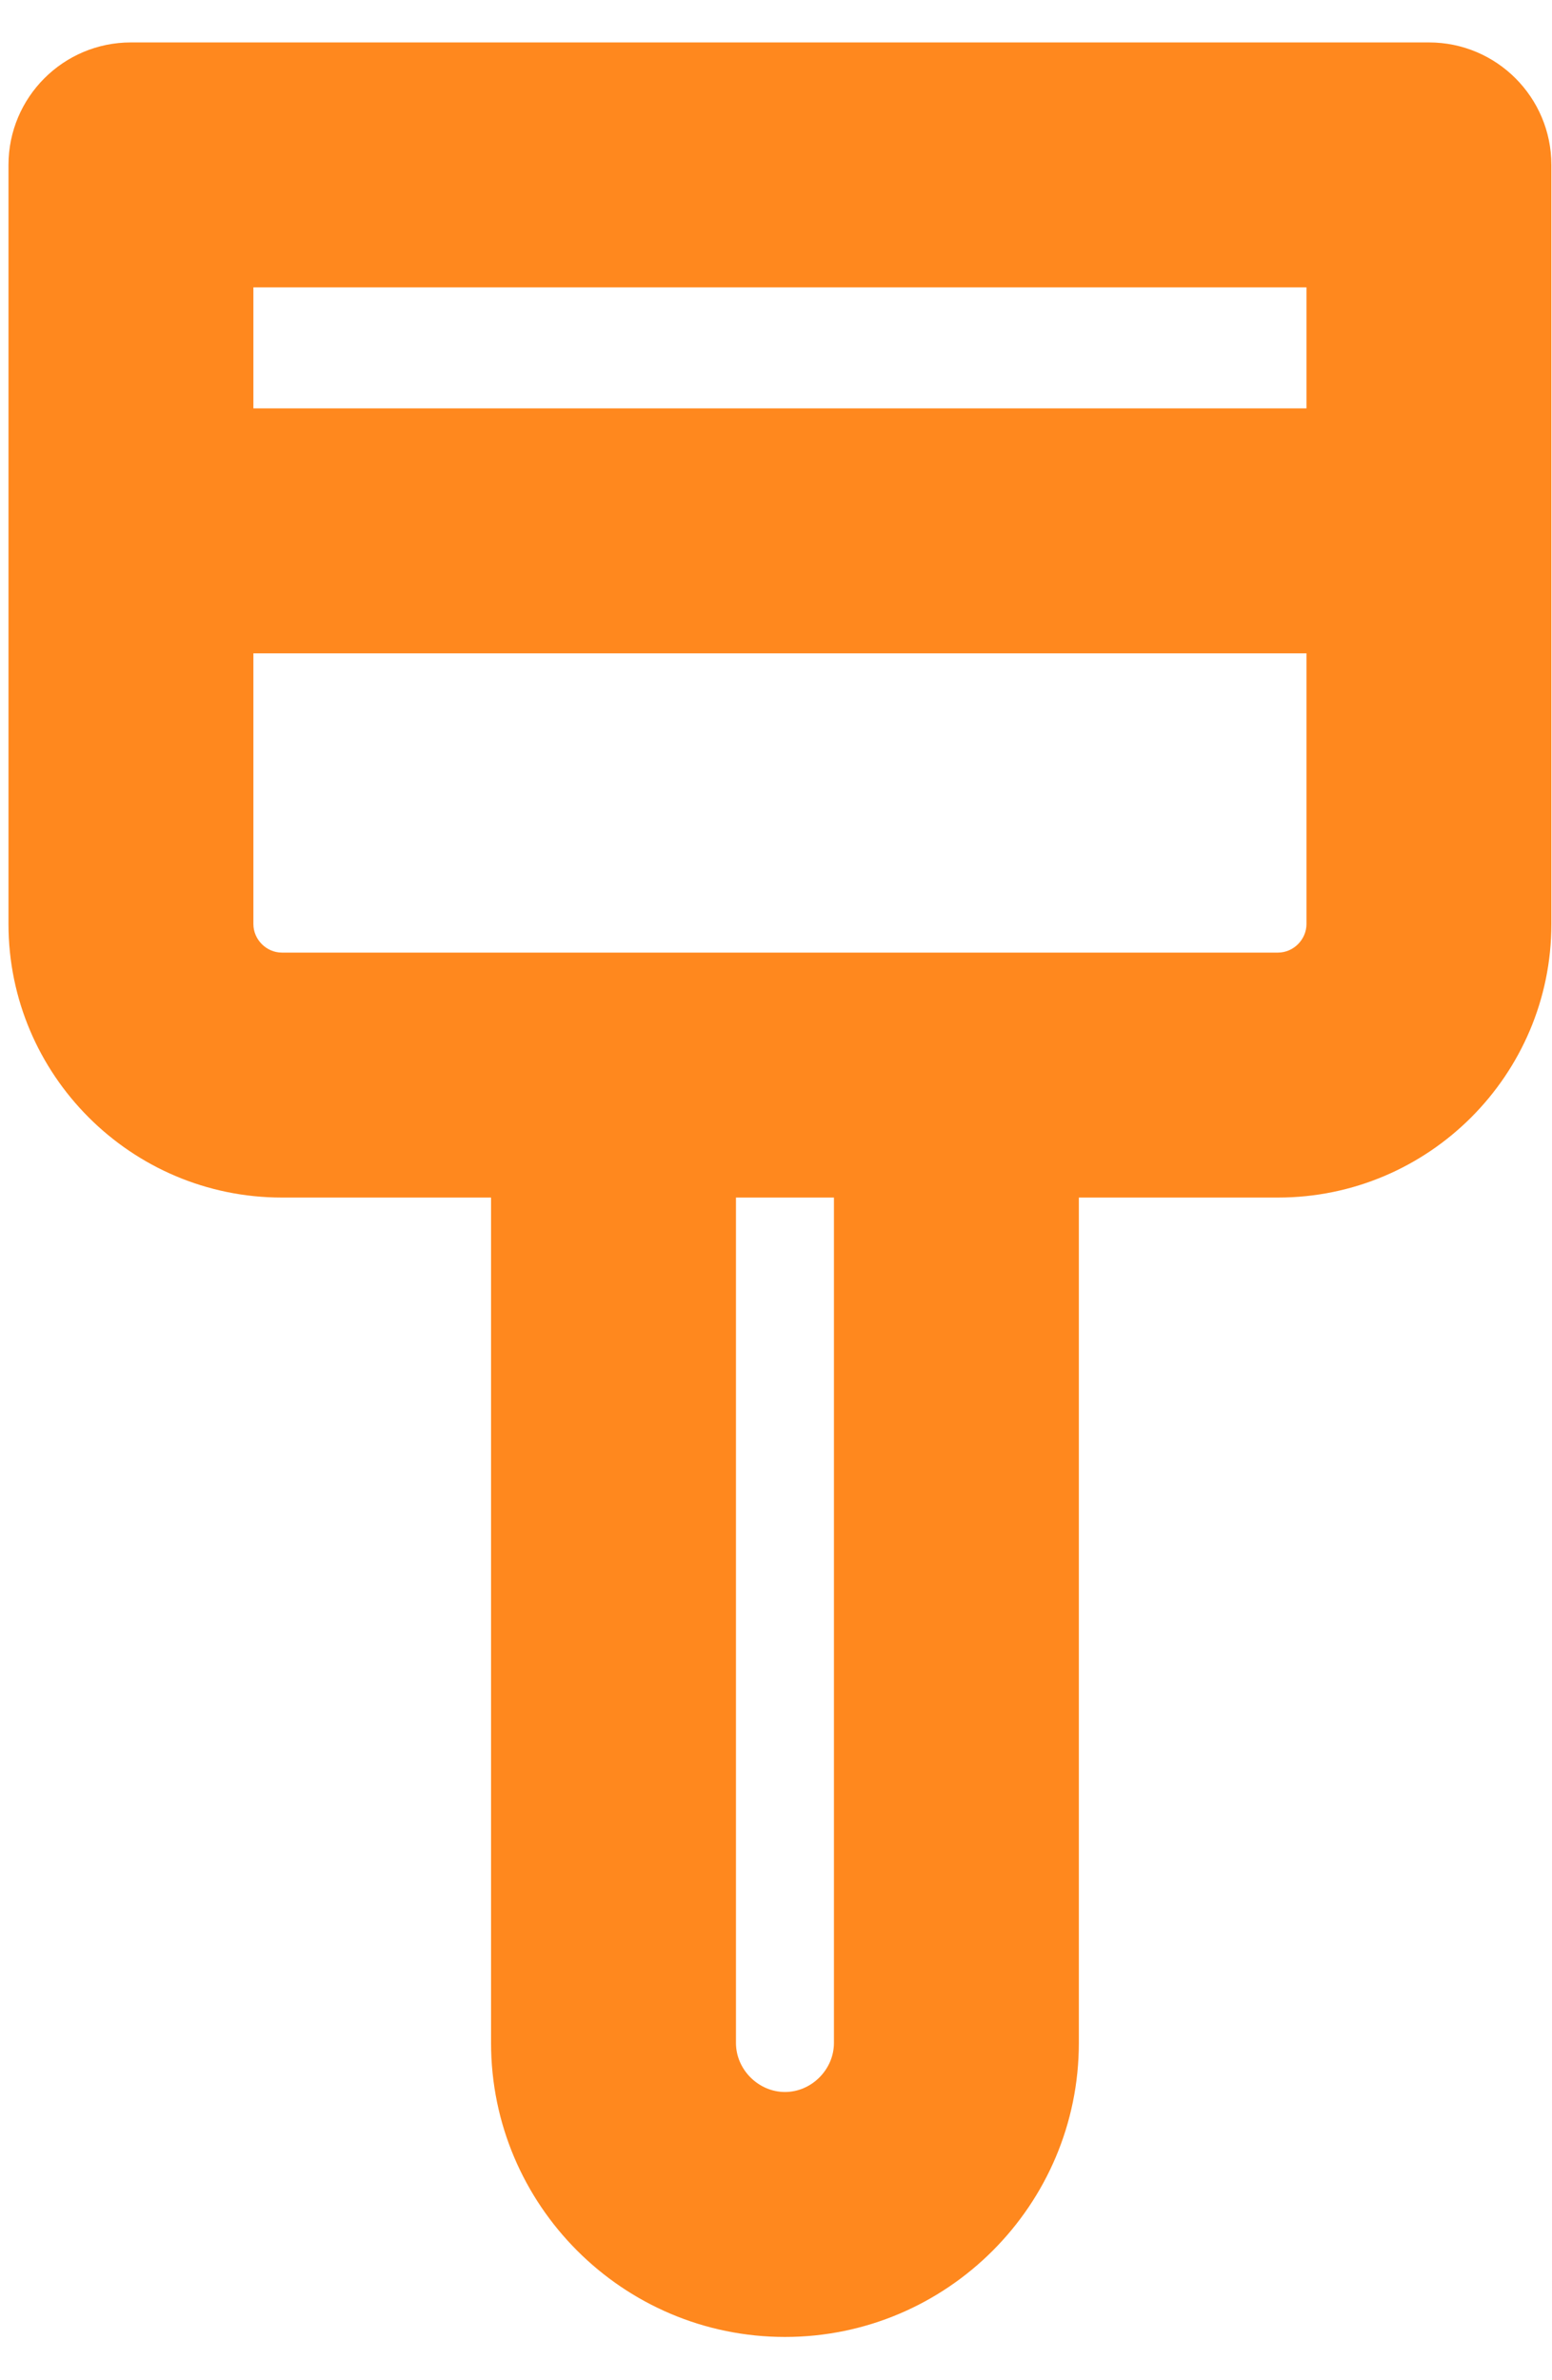 <svg width="15" height="23" viewBox="0 0 15 23" fill="none" xmlns="http://www.w3.org/2000/svg">
<path d="M13.811 0.41H1.265C0.612 0.41 0.082 0.94 0.082 1.594V8.929C0.082 10.386 1.267 11.572 2.724 11.572H4.746V19.741C4.746 21.307 6.02 22.582 7.587 22.582C9.153 22.582 10.427 21.307 10.427 19.741V11.572H12.352C13.809 11.572 14.994 10.386 14.994 8.929V1.594C14.994 0.94 14.464 0.41 13.811 0.41ZM8.06 19.741C8.06 19.998 7.843 20.215 7.587 20.215C7.33 20.215 7.113 19.998 7.113 19.741V11.572H8.06V19.741ZM12.627 8.929C12.627 9.079 12.501 9.205 12.352 9.205H2.724C2.575 9.205 2.449 9.079 2.449 8.929V6.313H12.627V8.929ZM12.627 3.946H2.449V2.777H12.627V3.946Z" fill="#FF881E"/>
</svg>
